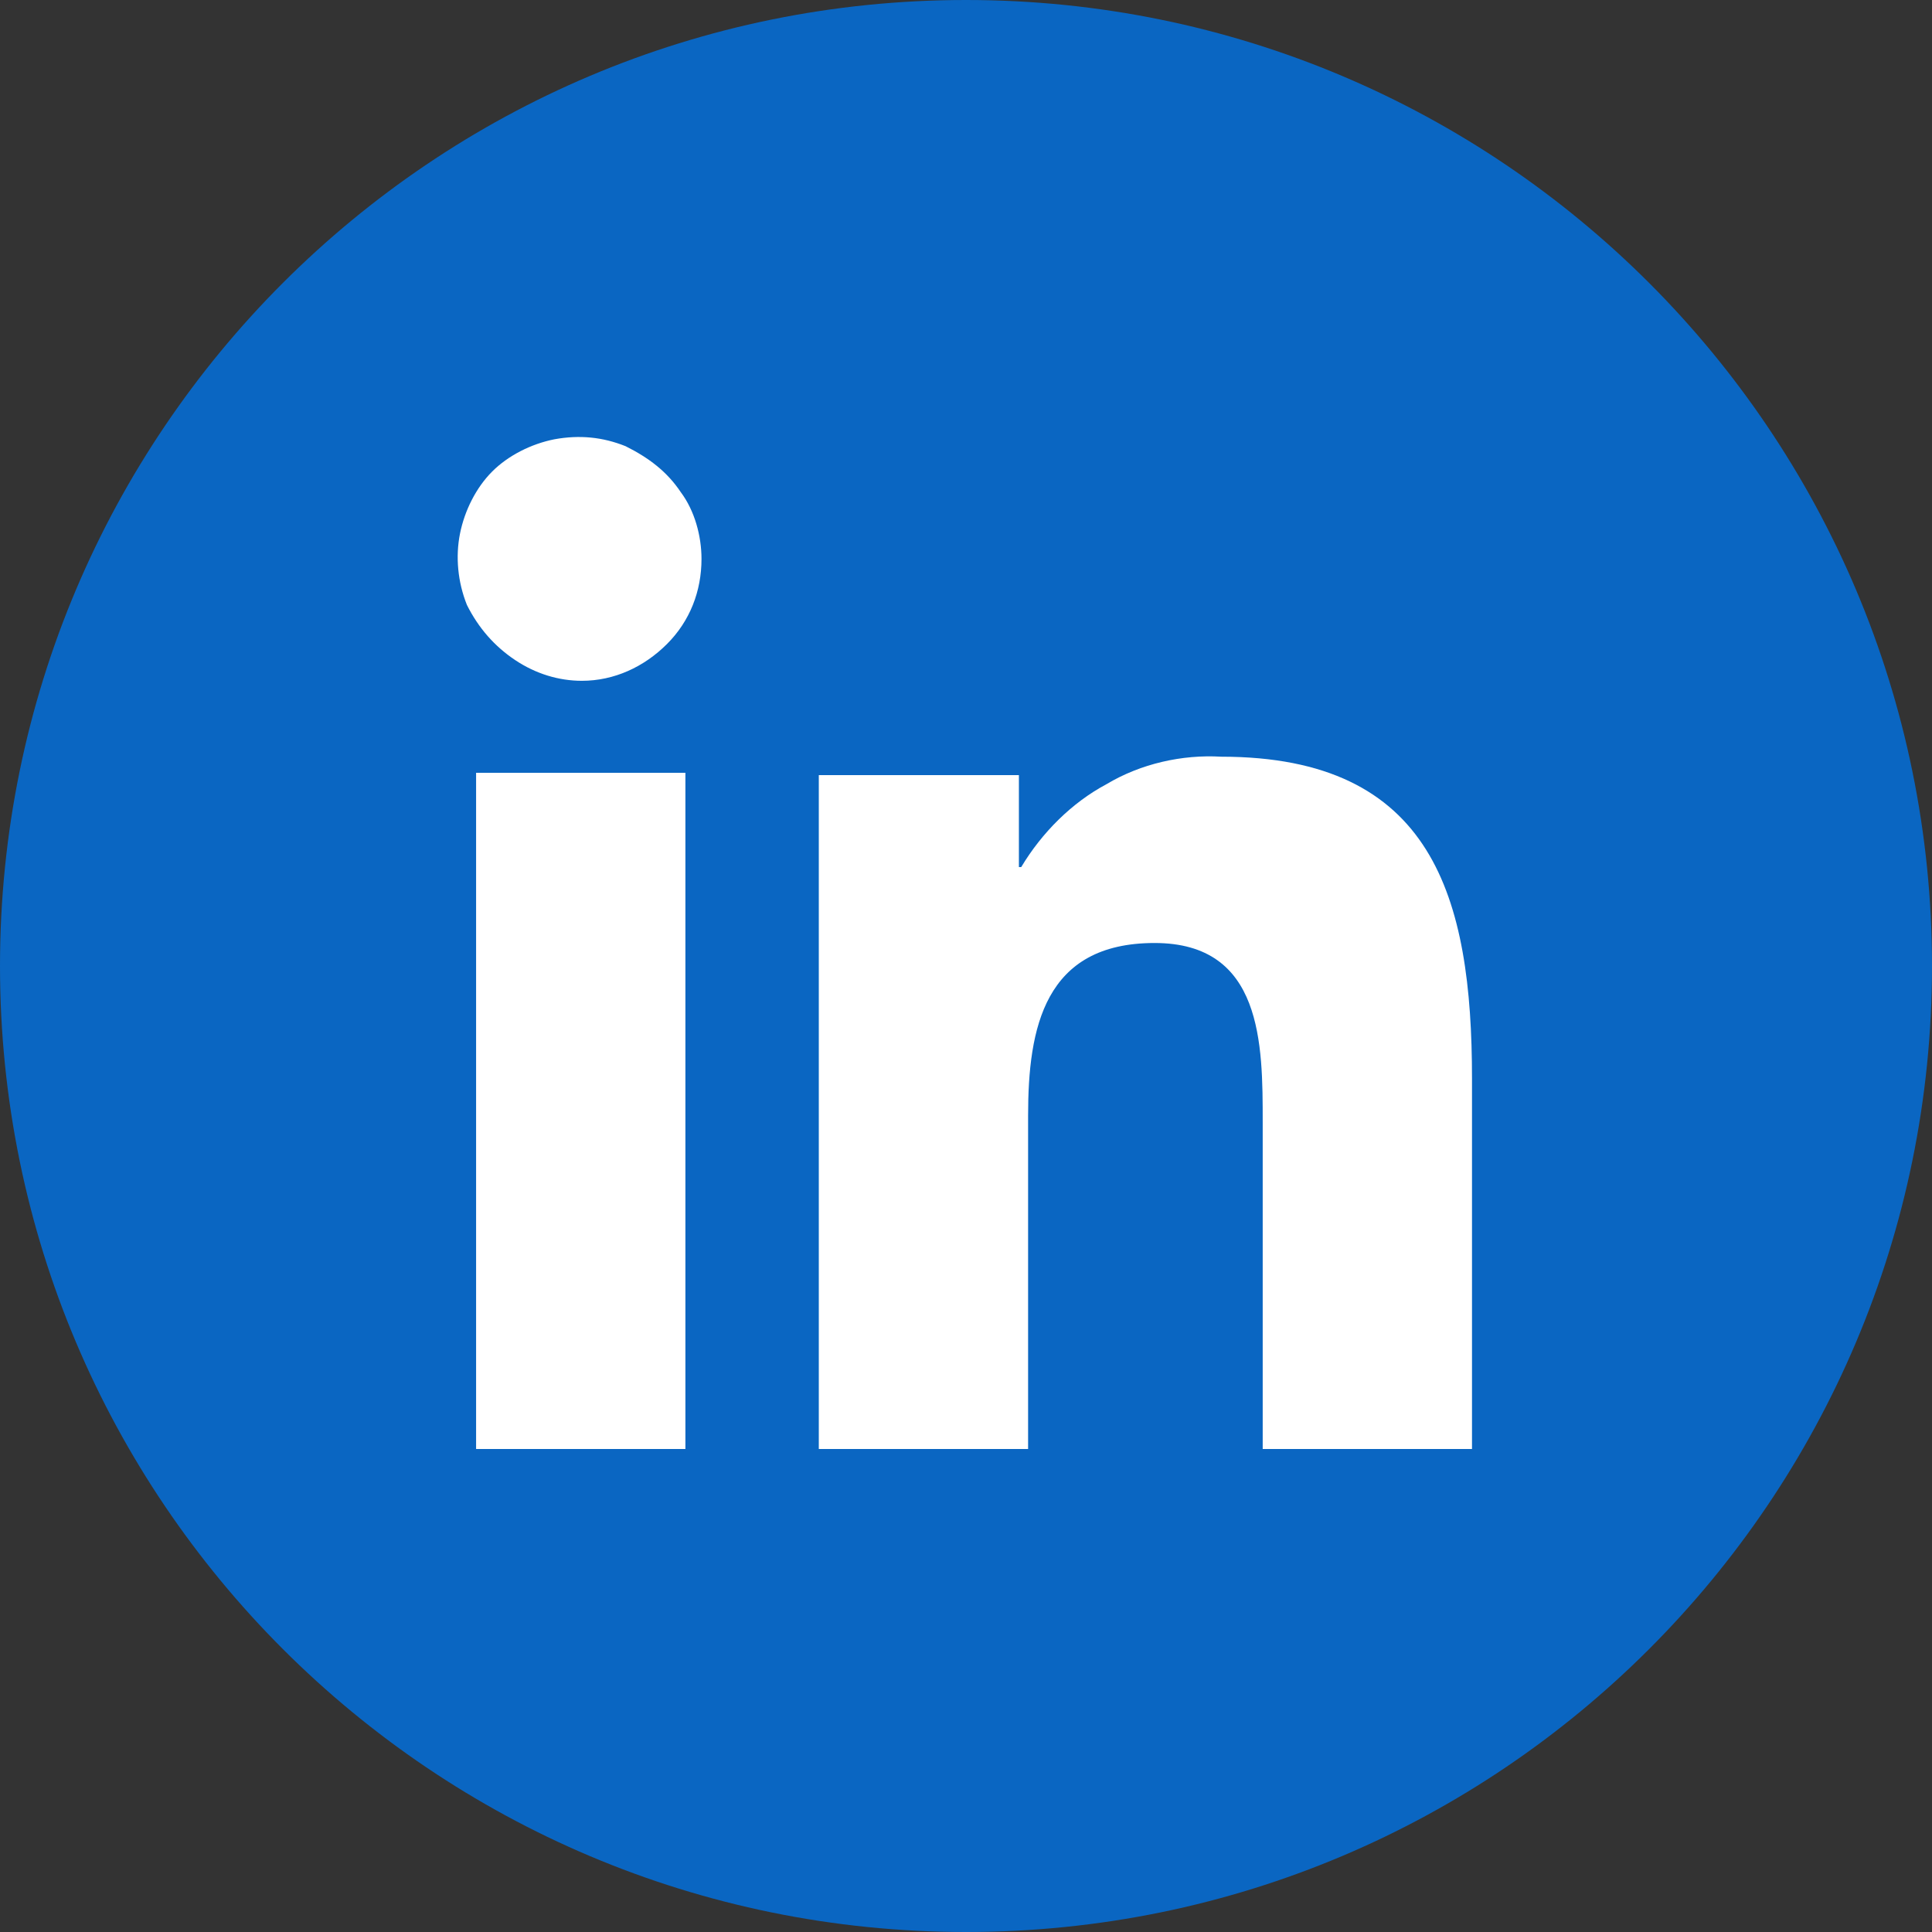 <?xml version="1.0" encoding="utf-8"?>
<!-- Generator: Adobe Illustrator 26.0.3, SVG Export Plug-In . SVG Version: 6.00 Build 0)  -->
<svg version="1.1" id="Layer_1" xmlns="http://www.w3.org/2000/svg" xmlns:xlink="http://www.w3.org/1999/xlink" x="0px" y="0px"
	 viewBox="0 0 84 84" style="enable-background:new 0 0 84 84;" xml:space="preserve">
<rect x="0" y="0" width="84" height="84" fill="#333333" stroke="none"/>
<style type="text/css">
	.st0{fill:#0A66C2;}
	.st1{fill:#FFFFFF;}
</style>
<g>
	<path class="st0" d="M42,84c23.2,0,42-18.8,42-42S65.2,0,42,0S0,18.8,0,42S18.8,84,42,84z"/>
	<path class="st1" d="M54.9,63H64V46.9c0-7.9-1.7-14-10.9-14c-1.7-0.1-3.5,0.3-5,1.2c-1.5,0.8-2.8,2.1-3.7,3.6h-0.1v-4h-8.7V63h9.1
		V48.5c0-3.8,0.7-7.5,5.5-7.5c4.7,0,4.7,4.4,4.7,7.8V63z"/>
	<path class="st1" d="M22.4,28.7c0.9,0.6,1.9,0.9,2.9,0.9c1.4,0,2.7-0.6,3.7-1.6c1-1,1.5-2.3,1.5-3.7c0-1-0.3-2.1-0.9-2.9
		c-0.6-0.9-1.4-1.5-2.4-2c-1-0.4-2-0.5-3.1-0.3c-1,0.2-2,0.7-2.7,1.4c-0.7,0.7-1.2,1.7-1.4,2.7c-0.2,1-0.1,2.1,0.3,3.1
		C20.8,27.3,21.5,28.1,22.4,28.7z"/>
	<path class="st1" d="M20.7,63h9.1l0-29.4h-9.1V63z"/>
</g>
</svg>

